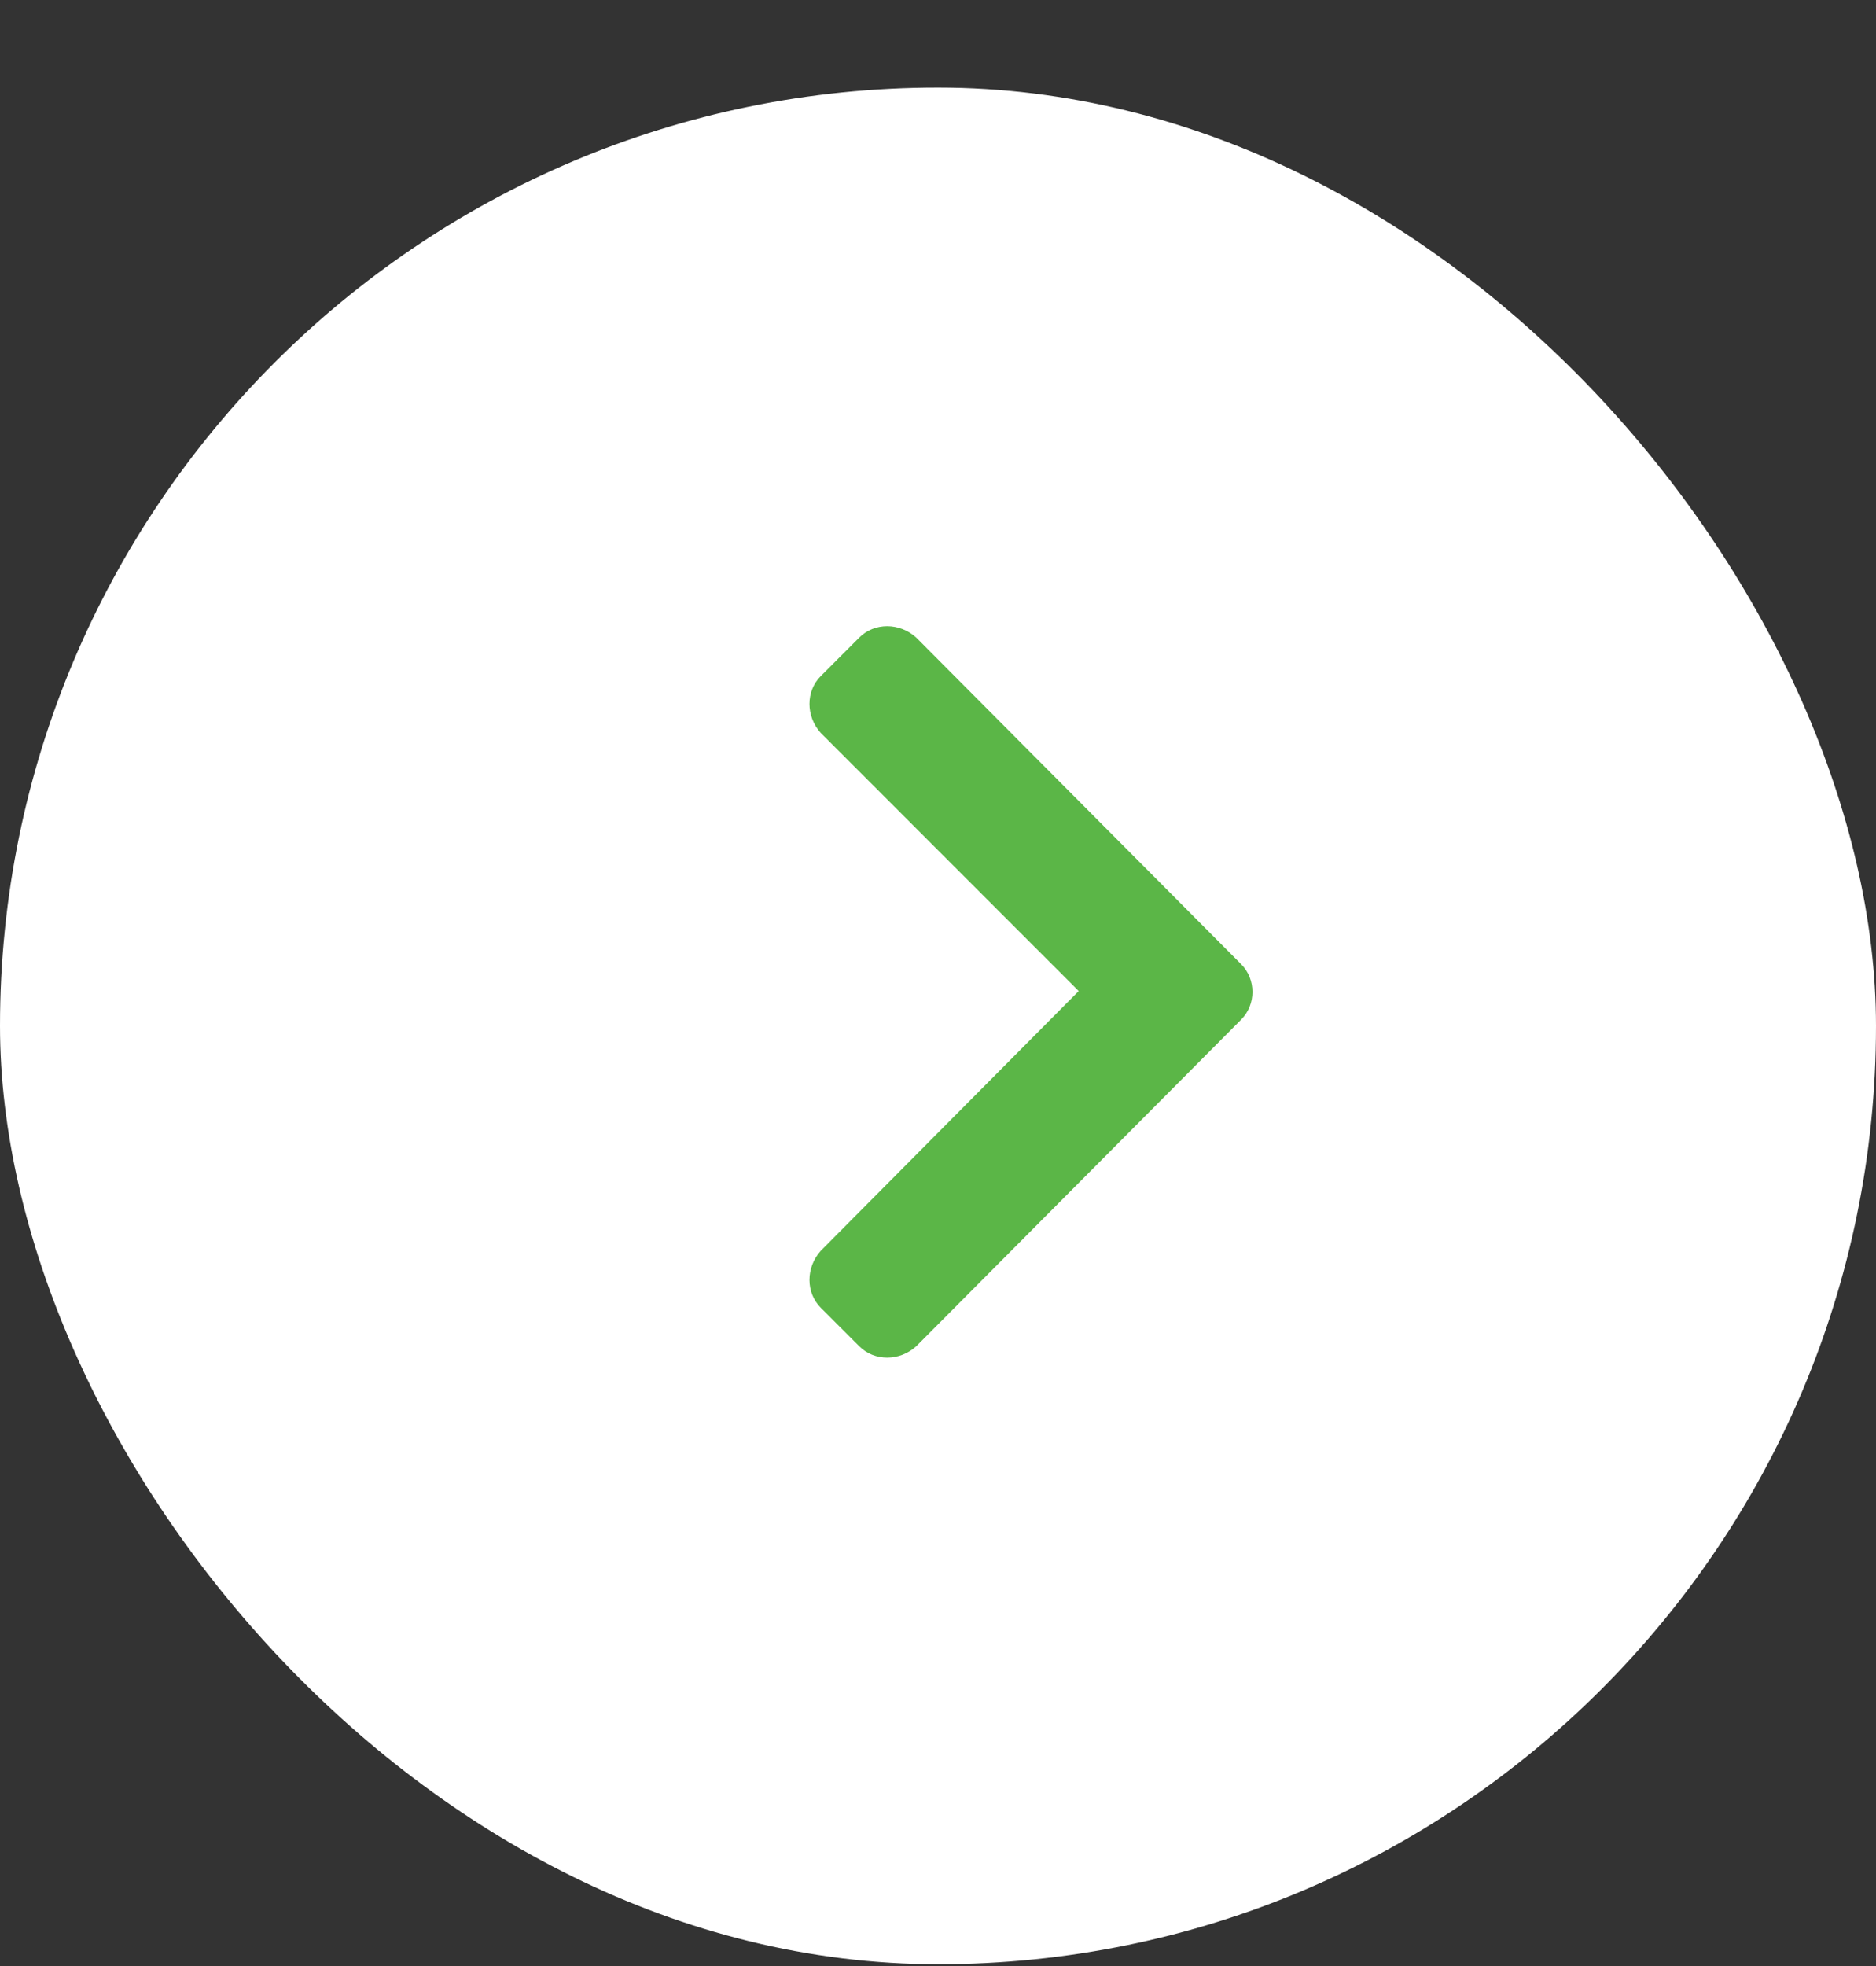 <svg width="21" height="22" viewBox="0 0 21 22" fill="none" xmlns="http://www.w3.org/2000/svg">
<rect x="0" y="0" width="21" height="22" fill="#333333" stroke="none"/>
<rect y="0.98" width="21" height="21" rx="10.5" fill="white"/>
<path d="M13.894 11.409L10.256 15.065C10.069 15.234 9.788 15.234 9.619 15.065L9.188 14.634C9.019 14.465 9.019 14.184 9.188 13.996L12.075 11.09L9.188 8.202C9.019 8.015 9.019 7.734 9.188 7.565L9.619 7.134C9.788 6.965 10.069 6.965 10.256 7.134L13.894 10.79C14.062 10.959 14.062 11.24 13.894 11.409Z" fill="#5BB647"/>
<a href="https://www.peppy-kids.com/point/">
<rect fill="black" fill-opacity="0" y="-0.725" width="6" height="11.04"/>
</a>
</svg>
